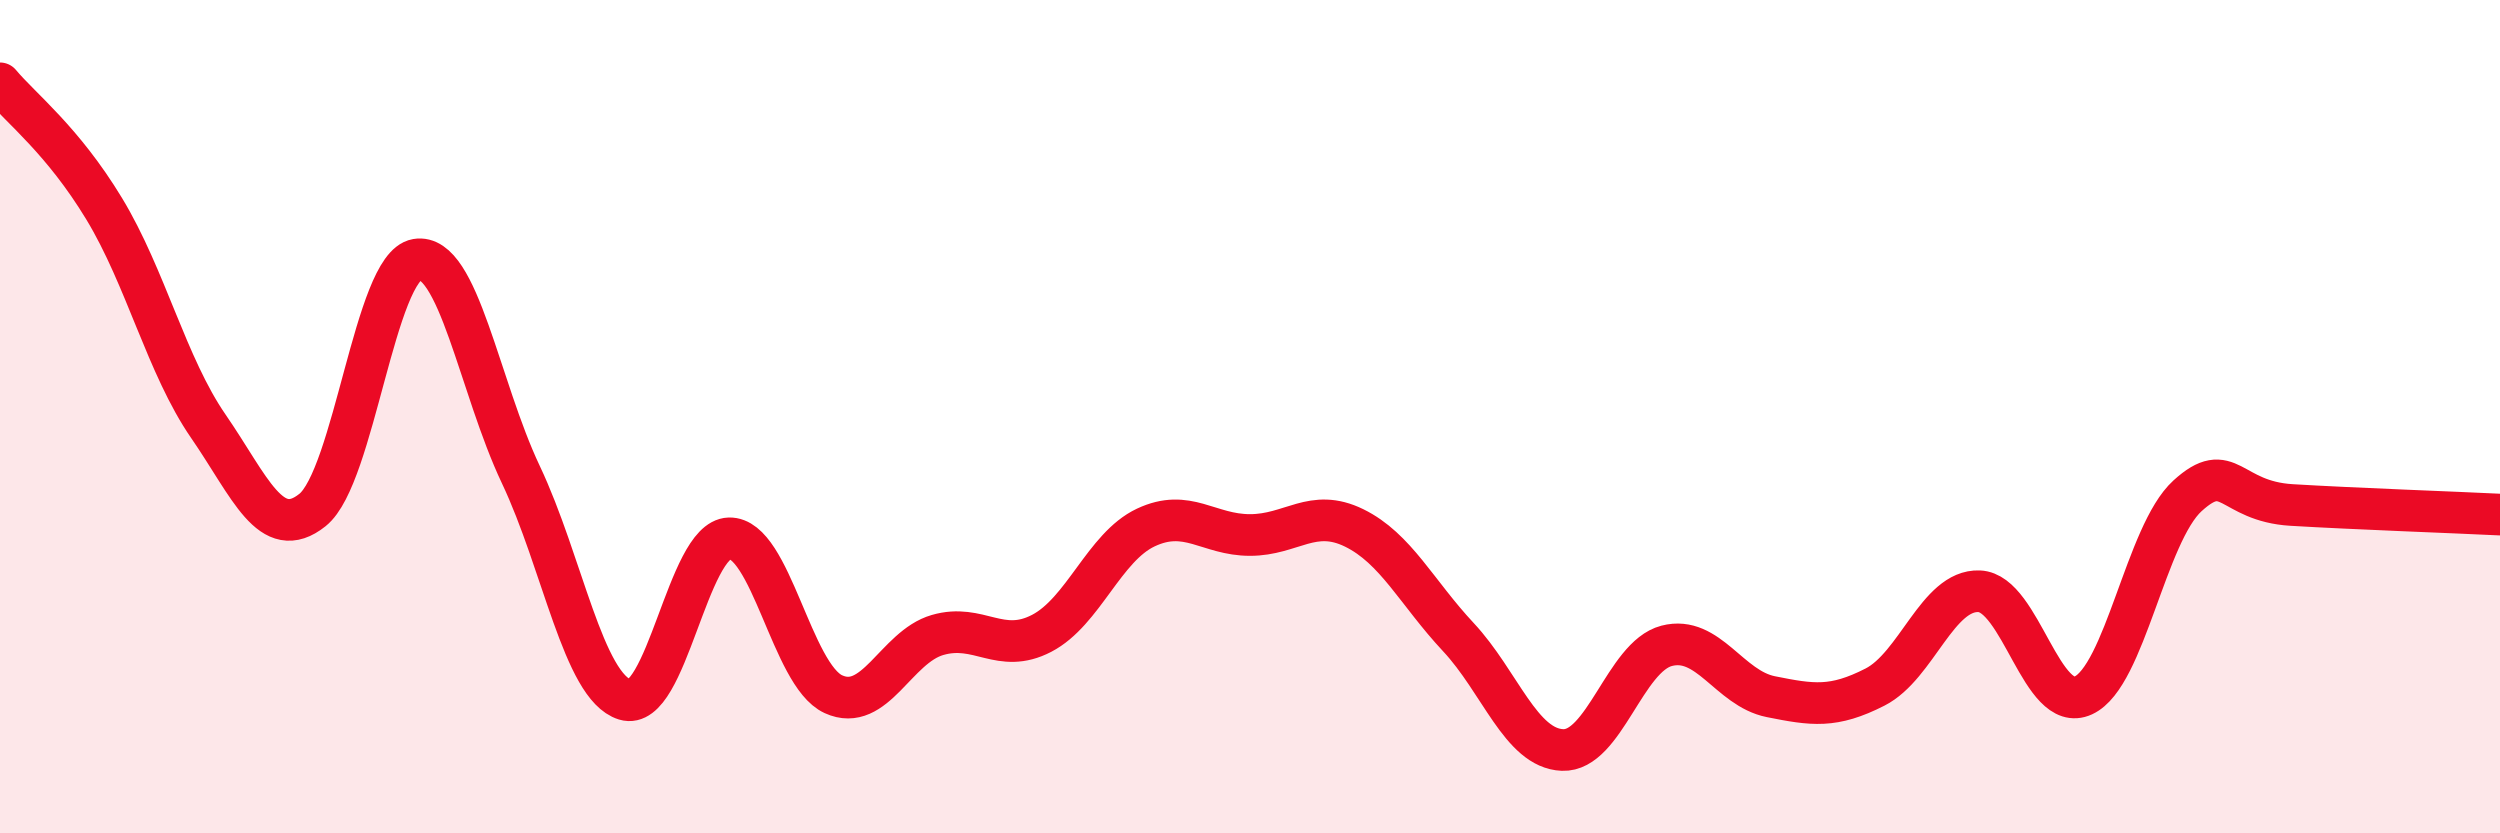 
    <svg width="60" height="20" viewBox="0 0 60 20" xmlns="http://www.w3.org/2000/svg">
      <path
        d="M 0,2 C 0.5,2.6 1.5,3.36 2.5,5.01 C 3.5,6.66 4,8.78 5,10.23 C 6,11.68 6.5,13.04 7.5,12.24 C 8.5,11.44 9,6.4 10,6.23 C 11,6.06 11.5,9.28 12.5,11.39 C 13.5,13.5 14,16.48 15,16.79 C 16,17.1 16.5,12.95 17.5,12.92 C 18.5,12.89 19,16.2 20,16.66 C 21,17.12 21.5,15.53 22.5,15.24 C 23.5,14.95 24,15.72 25,15.2 C 26,14.68 26.5,13.13 27.5,12.66 C 28.5,12.19 29,12.84 30,12.84 C 31,12.84 31.5,12.18 32.5,12.67 C 33.5,13.16 34,14.22 35,15.29 C 36,16.36 36.5,17.96 37.5,18 C 38.5,18.04 39,15.76 40,15.5 C 41,15.24 41.5,16.52 42.5,16.72 C 43.5,16.92 44,17 45,16.49 C 46,15.98 46.5,14.15 47.5,14.19 C 48.5,14.23 49,17.15 50,16.69 C 51,16.23 51.5,12.81 52.5,11.9 C 53.5,10.99 53.5,12.03 55,12.12 C 56.5,12.21 59,12.3 60,12.35L60 20L0 20Z"
        fill="#EB0A25"
        opacity="0.1"
        stroke-linecap="round"
        stroke-linejoin="round"
      />
      <path
        d="M 0,2 C 0.5,2.6 1.5,3.36 2.5,5.01 C 3.5,6.66 4,8.78 5,10.23 C 6,11.68 6.5,13.04 7.5,12.24 C 8.5,11.44 9,6.4 10,6.23 C 11,6.06 11.5,9.28 12.5,11.39 C 13.5,13.5 14,16.48 15,16.79 C 16,17.1 16.5,12.95 17.5,12.92 C 18.5,12.89 19,16.2 20,16.66 C 21,17.12 21.5,15.53 22.5,15.24 C 23.5,14.95 24,15.72 25,15.2 C 26,14.68 26.5,13.13 27.5,12.66 C 28.5,12.19 29,12.84 30,12.84 C 31,12.84 31.5,12.18 32.5,12.67 C 33.5,13.16 34,14.22 35,15.29 C 36,16.36 36.5,17.96 37.5,18 C 38.5,18.04 39,15.76 40,15.5 C 41,15.24 41.5,16.52 42.5,16.72 C 43.5,16.92 44,17 45,16.49 C 46,15.98 46.5,14.15 47.5,14.19 C 48.5,14.23 49,17.15 50,16.69 C 51,16.23 51.5,12.81 52.5,11.9 C 53.5,10.99 53.5,12.03 55,12.12 C 56.5,12.21 59,12.3 60,12.35"
        stroke="#EB0A25"
        stroke-width="1"
        fill="none"
        stroke-linecap="round"
        stroke-linejoin="round"
      />
    </svg>
  